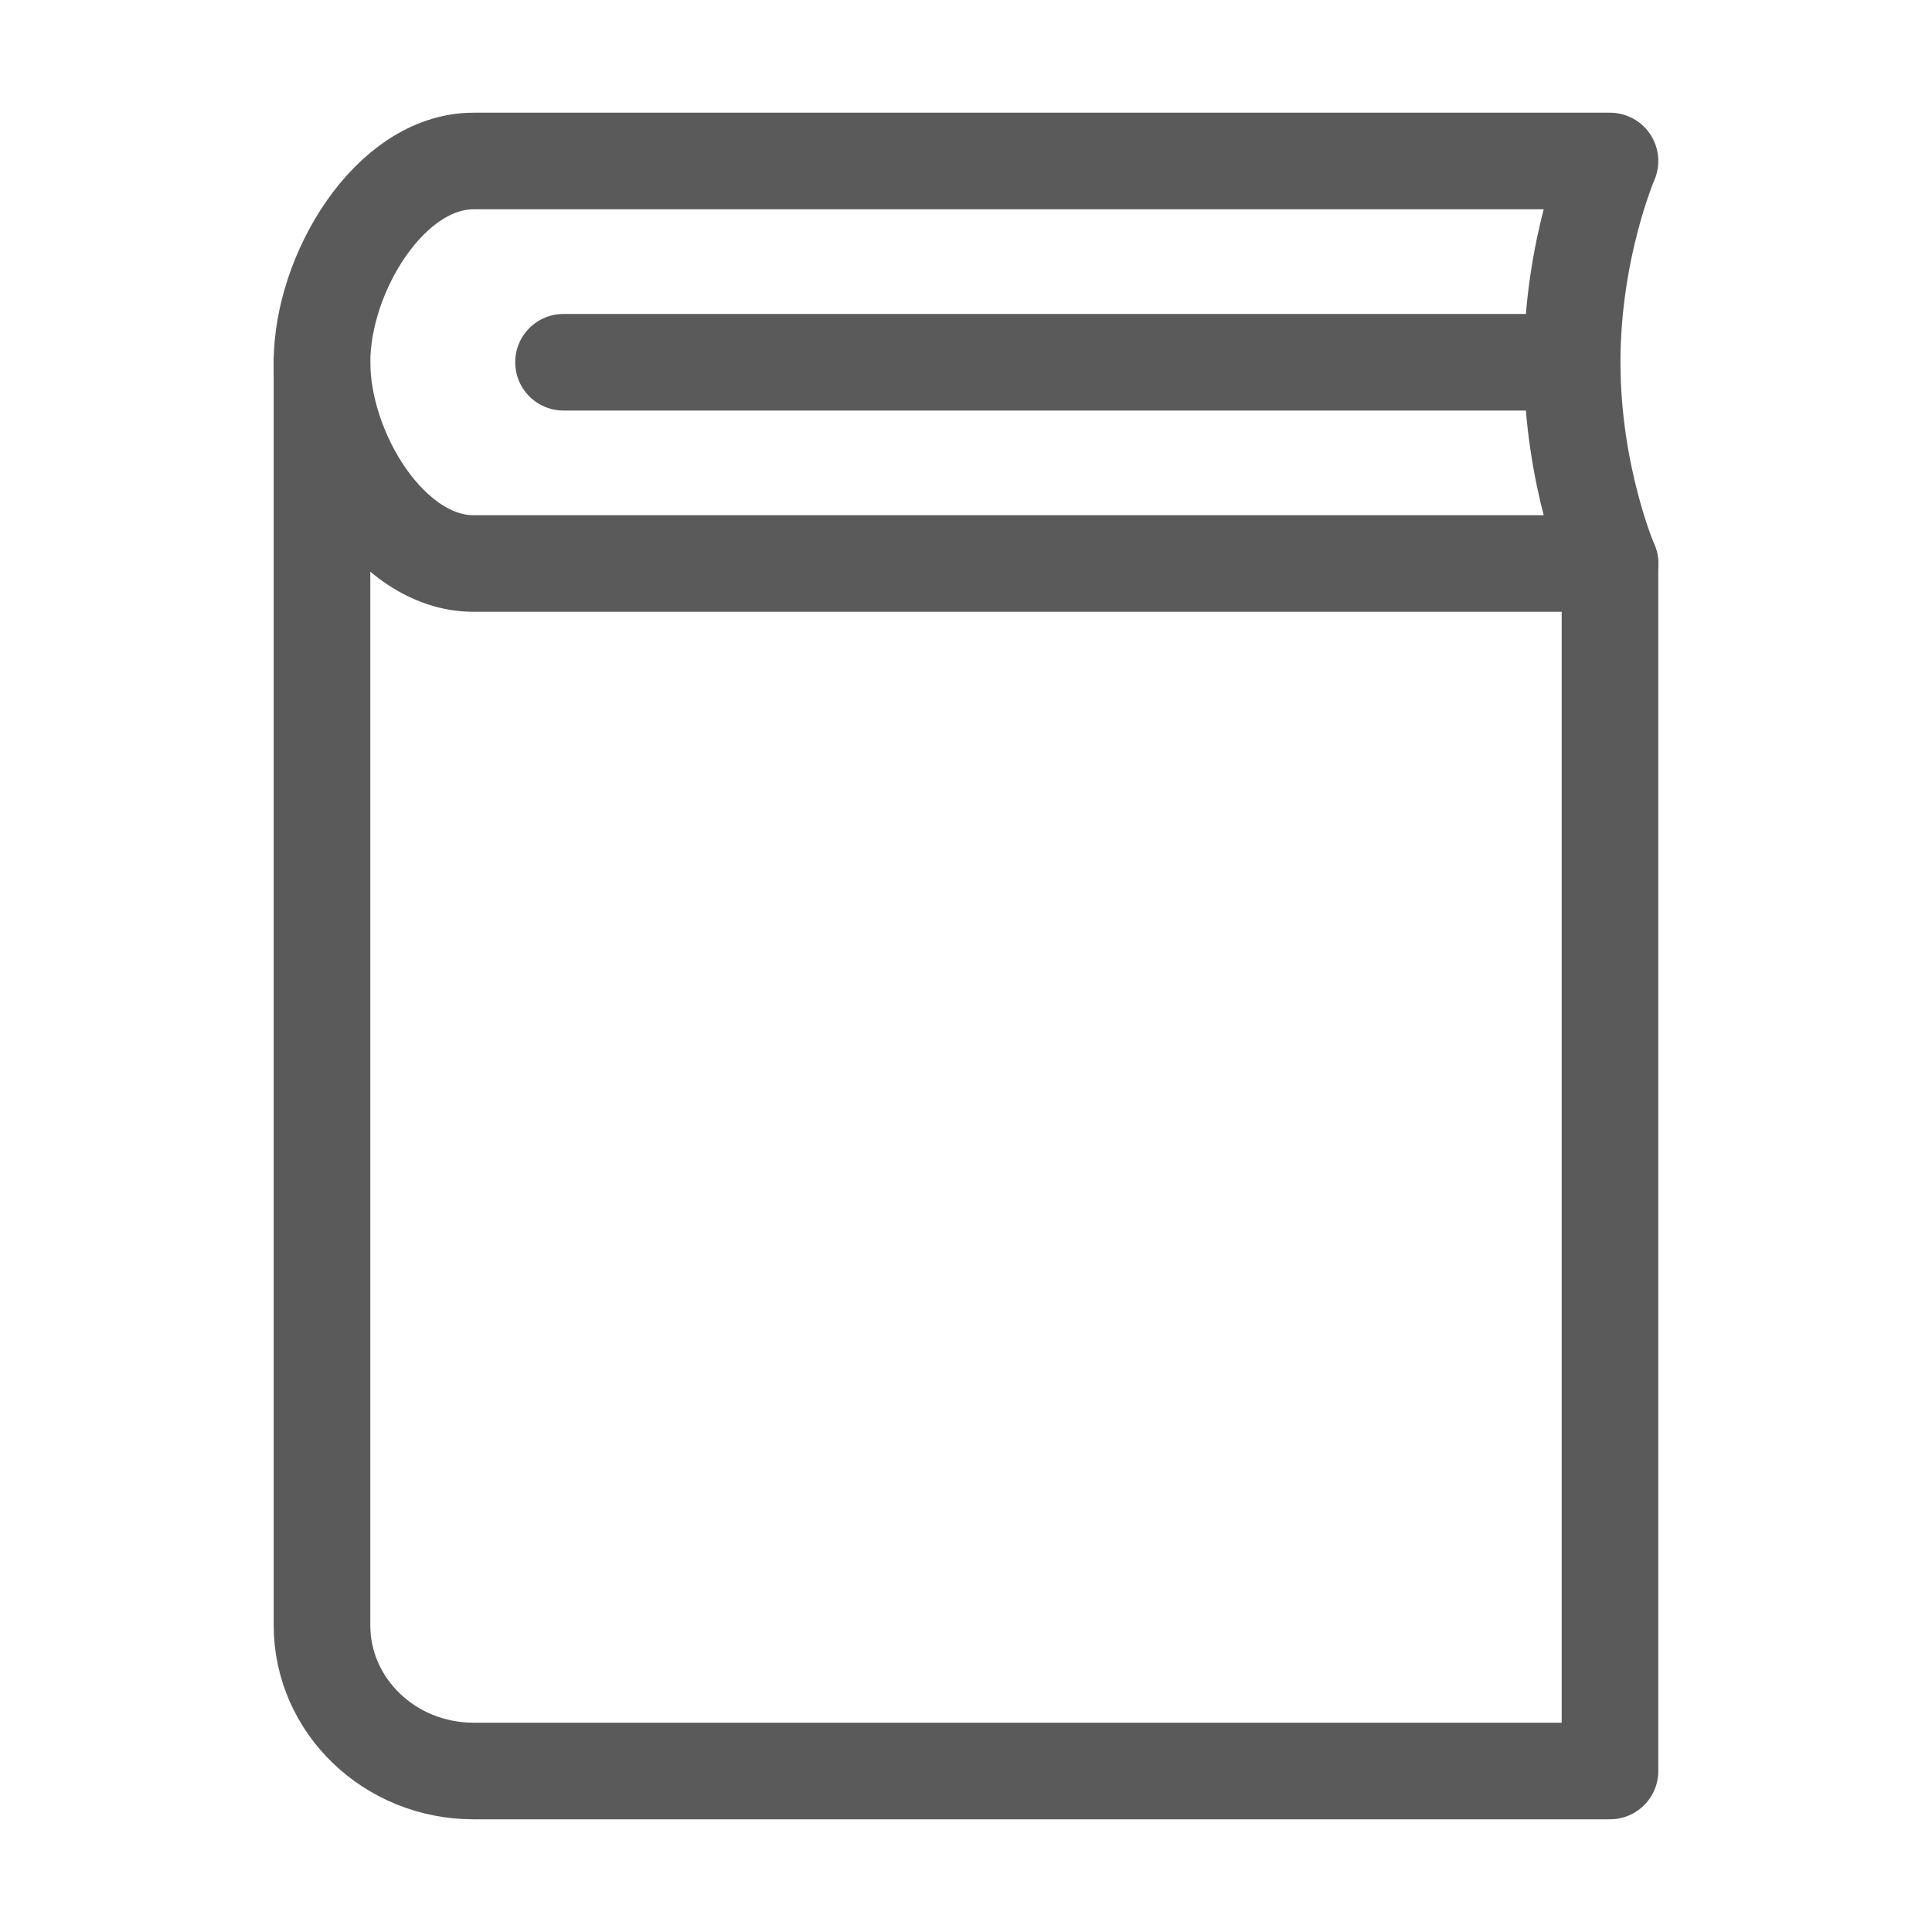 <svg width="24" height="24" viewBox="0 0 24 24" fill="none" xmlns="http://www.w3.org/2000/svg"><path clip-rule="evenodd" d="M20 7H5.882C4.843 7 4 5.604 4 4.5S4.843 2 5.882 2H20s-.47 1.083-.47 2.5S20 7 20 7z" stroke="#5A5A5A" stroke-width="1.2" stroke-linecap="round" stroke-linejoin="round"/><path d="M7 4.5h12M20 7v15H5.882C4.843 22 4 21.19 4 20.19V4.5" stroke="#5A5A5A" stroke-width="1.2" stroke-linecap="round" stroke-linejoin="round"/></svg>